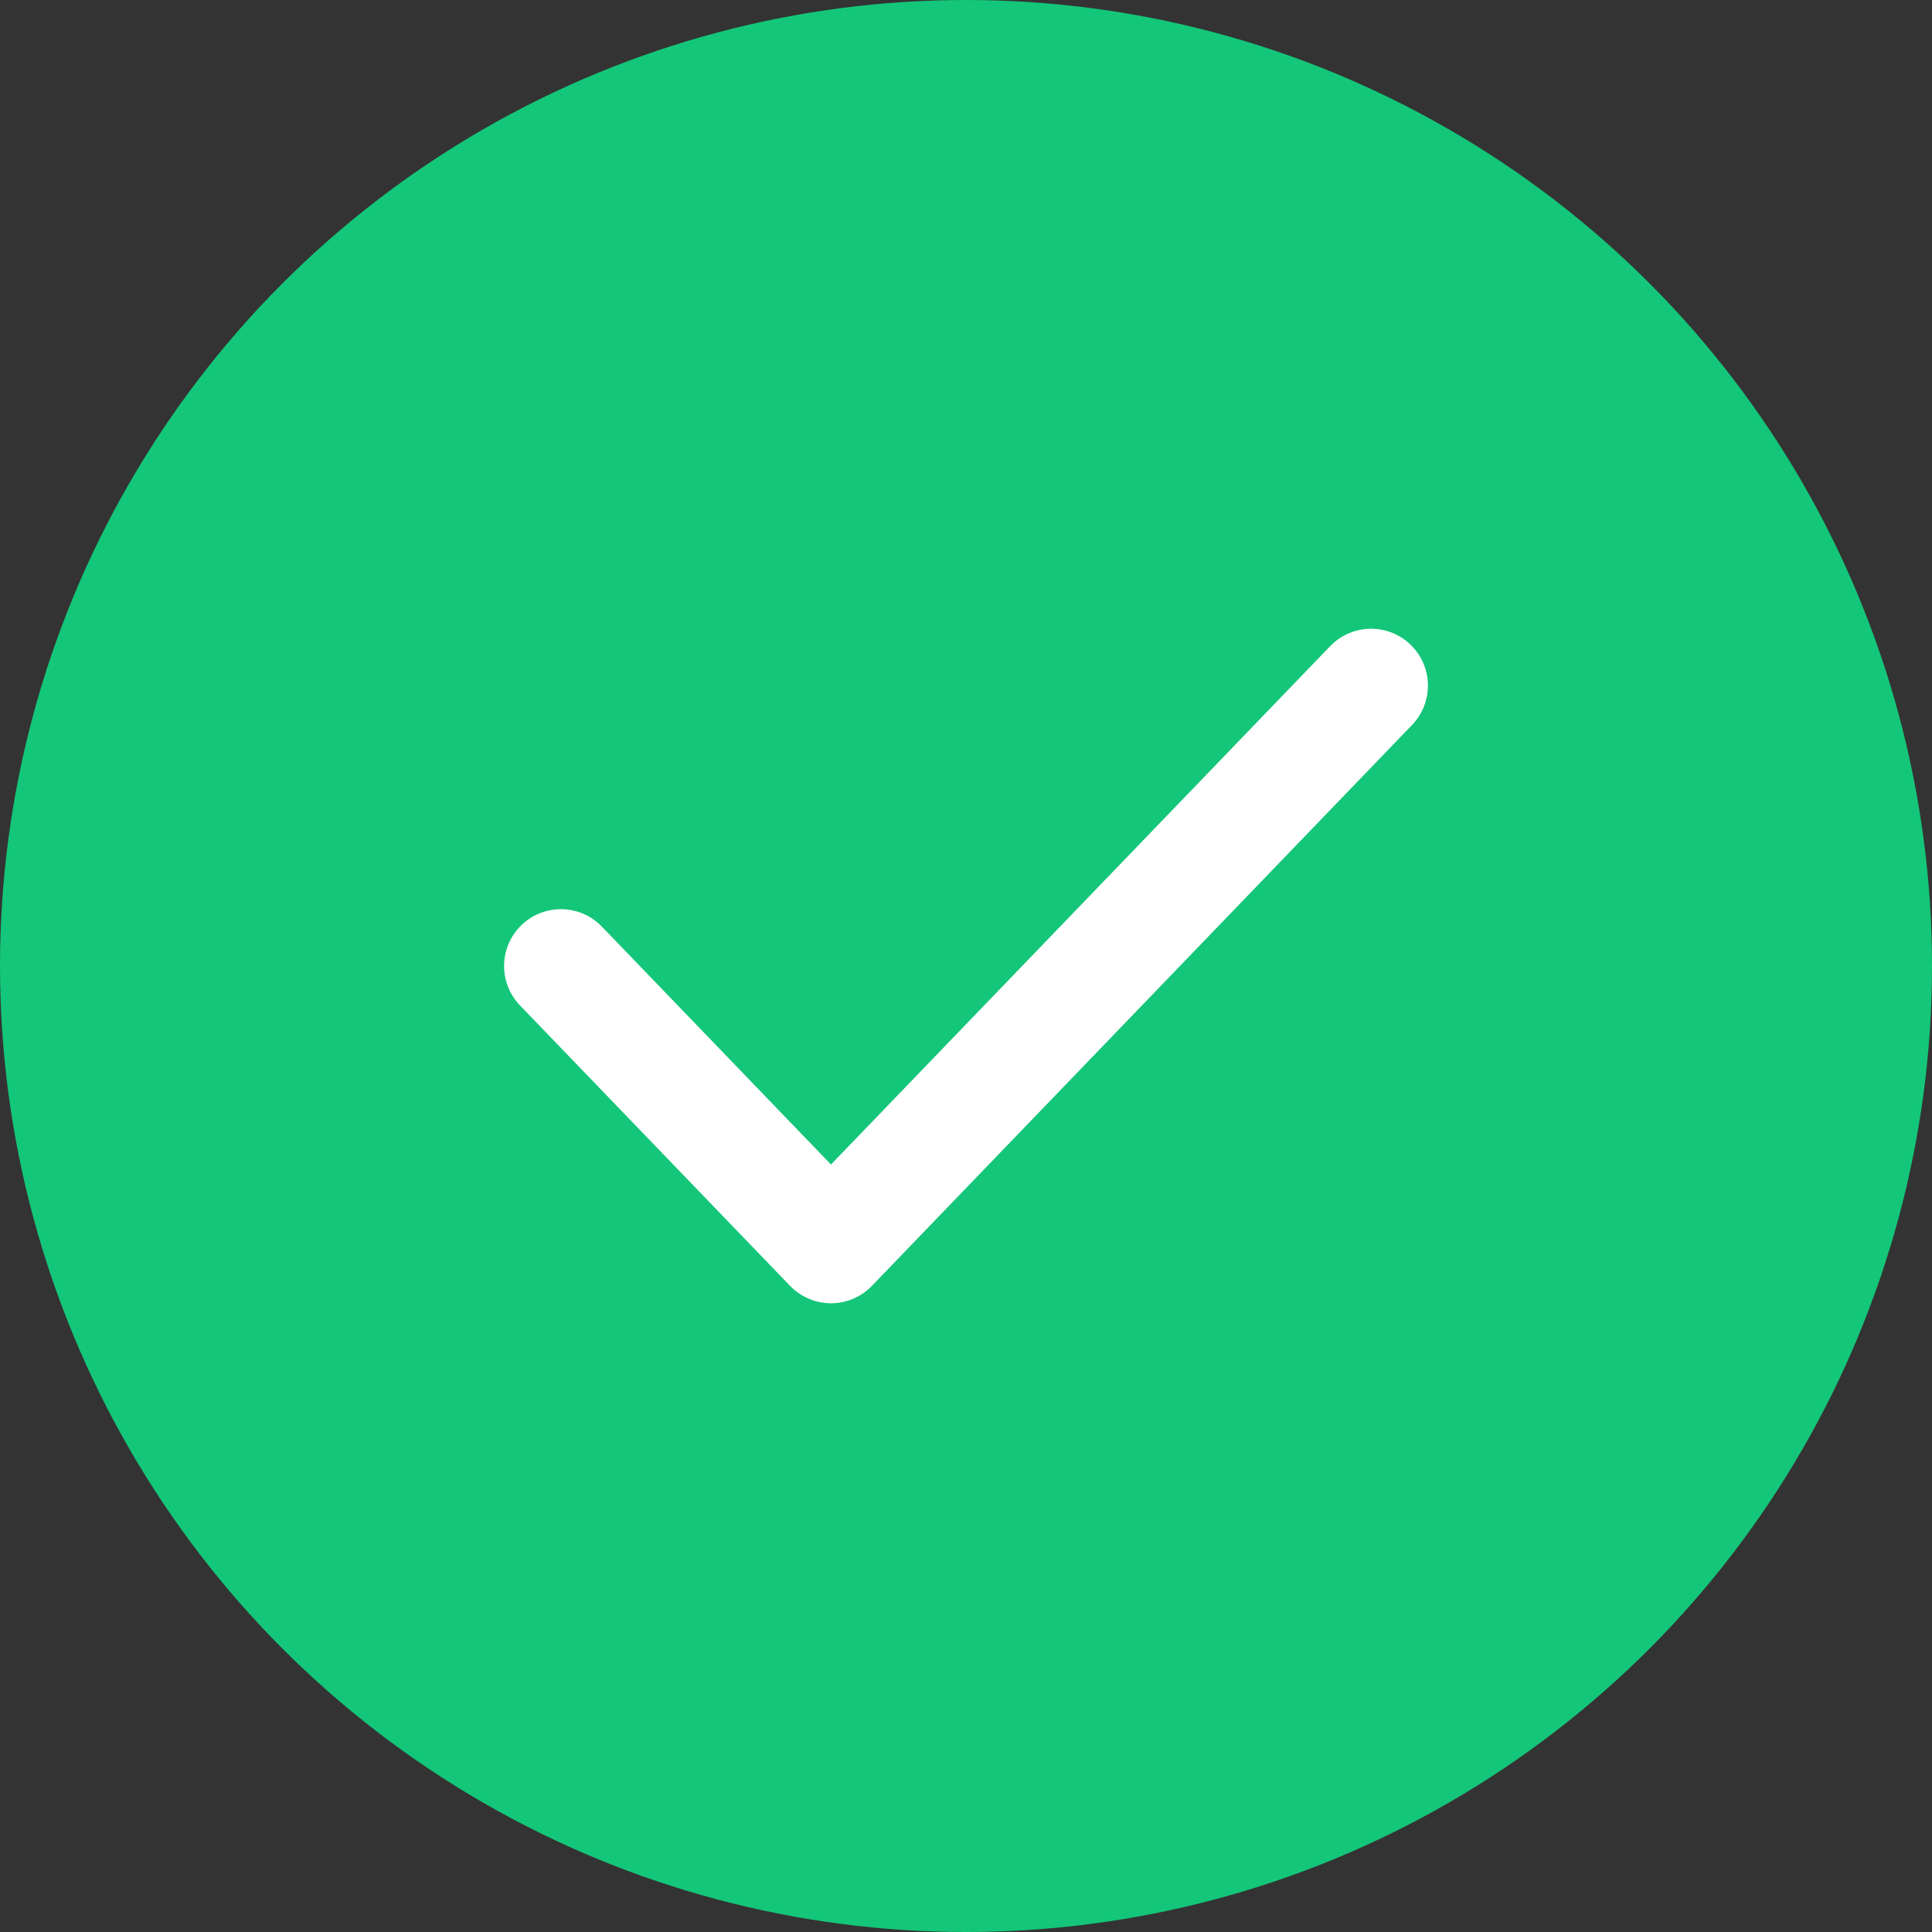 <svg width="34" height="34" viewBox="0 0 34 34" fill="none" xmlns="http://www.w3.org/2000/svg">
<rect x="0" y="0" width="34" height="34" fill="#333333" stroke="none"/>
<circle cx="17" cy="17" r="17" fill="#14C679"/>
<path d="M9.871 17L14.624 21.935L24.129 12.065" stroke="white" stroke-width="2" stroke-linecap="round" stroke-linejoin="round"/>
</svg>
